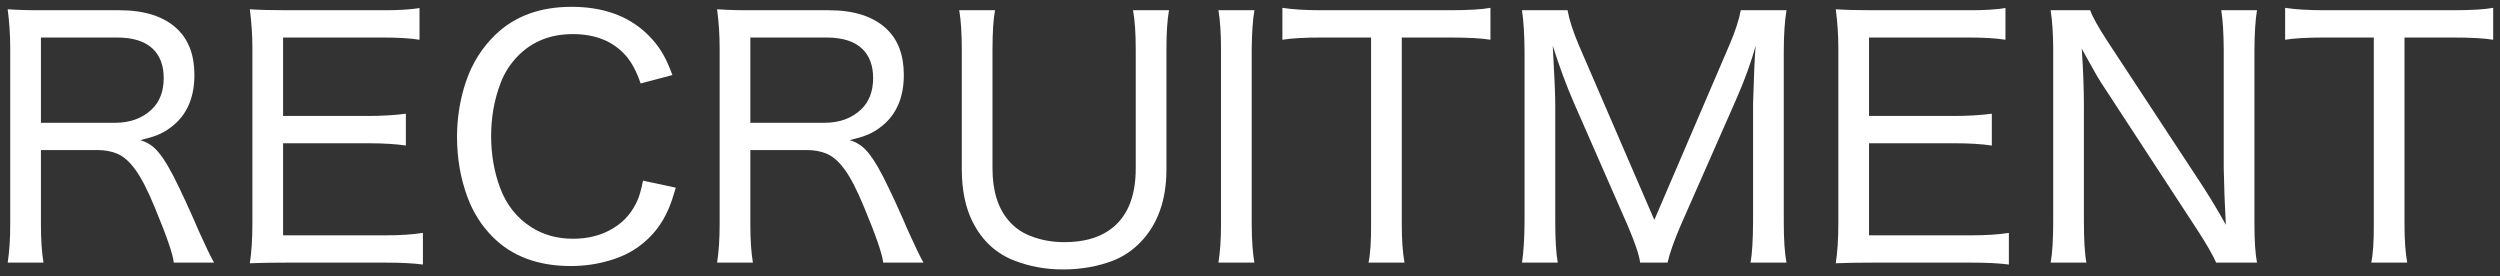 <?xml version="1.0" standalone="no"?>
<!-- Generator: Adobe Fireworks 10, Export SVG Extension by Aaron Beall (http://fireworks.abeall.com) . Version: 0.6.1  -->
<!DOCTYPE svg PUBLIC "-//W3C//DTD SVG 1.1//EN" "http://www.w3.org/Graphics/SVG/1.1/DTD/svg11.dtd">
<svg id="Untitled-%u30DA%u30FC%u30B8%201" viewBox="0 0 733 81" style="background-color:#ffffff00" version="1.1"
	xmlns="http://www.w3.org/2000/svg" xmlns:xlink="http://www.w3.org/1999/xlink" xml:space="preserve"
	x="0px" y="0px" width="733px" height="81px"
>
	<rect x="0" y="0" width="733" height="81" fill="#333333" stroke="none"/>
	<g>
		<path d="M 62.766 77 C 61.766 75.25 60.297 72.219 58.359 67.906 C 55.641 61.562 53.141 56.141 50.859 51.656 C 48.734 47.531 46.797 44.703 45.047 43.188 C 44.016 42.281 42.719 41.578 41.156 41.078 C 42.688 40.703 43.984 40.344 45.047 40 C 47.422 39.219 49.594 37.922 51.562 36.109 C 55.188 32.719 57 28 57 21.969 C 57 16.156 55.312 11.672 51.938 8.484 C 48.094 4.828 42.438 3 34.969 3 L 13.312 3 C 9.031 3.031 5.344 2.938 2.25 2.719 C 2.75 6.422 3 10.266 3 14.234 L 3 65.703 C 3 70.109 2.75 73.875 2.25 77 L 12.75 77 C 12.25 74.031 12 70.266 12 65.703 L 12 44 L 28.641 44 C 30.672 44 32.516 44.328 34.172 44.984 C 36.078 45.734 37.875 47.266 39.562 49.578 C 41.344 51.953 43.297 55.734 45.422 60.922 C 48.891 69.266 50.734 74.625 50.953 77 L 62.766 77 L 62.766 77 ZM 12 11 L 34.312 11 C 39.016 11 42.516 12.109 44.828 14.328 C 46.938 16.375 48 19.234 48 22.891 C 48 26.797 46.812 29.859 44.453 32.109 C 41.703 34.703 38.125 36 33.75 36 L 12 36 L 12 11 L 12 11 Z" fill="#ffffff"/>
		<path d="M 124 68.281 C 121 68.766 117.312 69 112.938 69 L 83 69 L 83 42 L 107.734 42 C 112.391 42 116.156 42.234 119 42.672 L 119 33.344 C 115.688 33.781 111.922 34 107.734 34 L 83 34 L 83 11 L 112.047 11 C 116.719 11 120.375 11.219 123 11.656 L 123 2.344 C 120.281 2.812 116.625 3.031 112.047 3 L 84.172 3 C 79.594 3 75.953 2.906 73.25 2.719 C 73.75 6.578 74 10.344 74 14.016 L 74 65.531 C 74 70.062 73.75 73.938 73.25 77.188 C 76.109 77.062 79.766 77 84.219 77 L 112.891 77 C 117.547 77 121.25 77.188 124 77.562 L 124 68.281 L 124 68.281 Z" fill="#ffffff"/>
		<path d="M 197.156 22 C 196.688 20.766 196.25 19.688 195.844 18.766 C 194.375 15.328 192.25 12.297 189.438 9.688 C 183.953 4.562 176.656 2 167.562 2 C 158.375 2 150.953 4.719 145.312 10.125 C 141.344 13.938 138.453 18.531 136.625 23.906 C 134.875 29.094 134 34.531 134 40.188 C 134 46.344 135 52.188 137.031 57.719 C 138.688 62.219 141.125 66.094 144.375 69.375 C 150.047 75.125 157.719 78 167.375 78 C 171.266 78 174.984 77.469 178.547 76.422 C 181.891 75.469 184.766 74.109 187.203 72.344 C 191.188 69.469 194.141 65.734 196.078 61.109 C 196.734 59.578 197.422 57.547 198.141 55.031 L 188.531 52.969 C 188.094 55.172 187.625 56.938 187.109 58.266 C 185.594 61.953 183.25 64.781 180.062 66.75 C 176.656 68.922 172.625 70 168 70 C 163.406 70 159.375 68.891 155.875 66.672 C 151.578 63.953 148.5 60.094 146.625 55.078 C 144.875 50.359 144 45.297 144 39.891 C 144 34.422 144.906 29.297 146.719 24.5 C 147.844 21.453 149.562 18.75 151.875 16.391 C 156.047 12.141 161.406 10 167.938 10 C 174.625 10 179.828 12.125 183.547 16.375 C 185.266 18.359 186.688 21.062 187.828 24.469 L 197.156 22 L 197.156 22 Z" fill="#ffffff"/>
		<path d="M 270.766 77 C 269.766 75.25 268.297 72.219 266.359 67.906 C 263.641 61.562 261.141 56.141 258.859 51.656 C 256.734 47.531 254.797 44.703 253.047 43.188 C 252.016 42.281 250.719 41.578 249.156 41.078 C 250.688 40.703 251.984 40.344 253.047 40 C 255.422 39.219 257.594 37.922 259.562 36.109 C 263.188 32.719 265 28 265 21.969 C 265 16.156 263.312 11.672 259.938 8.484 C 256.094 4.828 250.438 3 242.969 3 L 221.312 3 C 217.031 3.031 213.344 2.938 210.25 2.719 C 210.75 6.422 211 10.266 211 14.234 L 211 65.703 C 211 70.109 210.75 73.875 210.25 77 L 220.75 77 C 220.25 74.031 220 70.266 220 65.703 L 220 44 L 236.641 44 C 238.672 44 240.516 44.328 242.172 44.984 C 244.078 45.734 245.875 47.266 247.562 49.578 C 249.344 51.953 251.297 55.734 253.422 60.922 C 256.891 69.266 258.734 74.625 258.953 77 L 270.766 77 L 270.766 77 ZM 220 11 L 242.312 11 C 247.016 11 250.516 12.109 252.828 14.328 C 254.938 16.375 256 19.234 256 22.891 C 256 26.797 254.812 29.859 252.453 32.109 C 249.703 34.703 246.125 36 241.75 36 L 220 36 L 220 11 L 220 11 Z" fill="#ffffff"/>
		<path d="M 332.203 3 C 332.734 5.812 333 9.688 333 14.609 L 333 49.359 C 333 57.953 330.359 64.031 325.094 67.594 C 321.75 69.875 317.391 71 312.016 71 C 308.516 71 305.234 70.406 302.141 69.188 C 299.641 68.234 297.516 66.75 295.781 64.734 C 292.594 61.062 291 55.953 291 49.406 L 291 14.609 C 291 9.438 291.25 5.562 291.75 3 L 281.25 3 C 281.75 5.969 282 9.844 282 14.609 L 282 49.594 C 282 55.766 283.078 60.953 285.234 65.172 C 288.016 70.609 292.078 74.359 297.453 76.422 C 301.891 78.141 306.625 79 311.656 79 C 316.984 79 321.922 78.125 326.453 76.375 C 329.422 75.203 332.062 73.406 334.406 71 C 339.469 65.75 342 58.641 342 49.641 L 342 14.469 C 342 9.672 342.25 5.844 342.75 3 L 332.203 3 L 332.203 3 Z" fill="#ffffff"/>
		<path d="M 357.25 3 C 357.75 6.062 358 9.797 358 14.203 L 358 65.797 C 358 70.109 357.75 73.844 357.25 77 L 367.797 77 C 367.297 74.312 367.031 70.578 367 65.797 L 367 14.203 C 367.062 9.422 367.328 5.688 367.797 3 L 357.25 3 L 357.25 3 Z" fill="#ffffff"/>
		<path d="M 424.953 11 C 430.453 11 434.469 11.219 437 11.656 L 437 2.297 C 434.562 2.766 430.547 3 424.953 3 L 387.547 3 C 382.797 3 378.953 2.766 376 2.297 L 376 11.656 C 378.609 11.219 382.469 11 387.594 11 L 402 11 L 402 65.672 C 402.031 70.75 401.781 74.531 401.25 77 L 411.797 77 C 411.266 74.125 411 70.344 411 65.672 L 411 11 L 424.953 11 L 424.953 11 Z" fill="#ffffff"/>
		<path d="M 514 30.438 L 514 64.906 C 513.969 70.469 513.719 74.5 513.266 77 L 523.797 77 C 523.266 74.281 523 70.25 523 64.906 L 523 15.188 C 523 10.344 523.266 6.281 523.797 3 L 510.391 3 C 509.891 5.781 508.797 9.141 507.109 13.078 L 485.047 64.484 L 462.844 13.078 C 461.172 9.109 460.094 5.75 459.609 3 L 446.25 3 C 446.719 6.156 446.969 10.219 447 15.188 L 447 64.906 C 446.969 69.875 446.719 73.906 446.25 77 L 456.734 77 C 456.234 74.25 456 70.219 456 64.906 L 456 31.141 C 456.031 28.422 455.781 22.516 455.266 13.406 C 457.234 19.594 459.312 25.219 461.516 30.25 L 477.234 66.125 C 479.391 71.156 480.609 74.781 480.891 77 L 488.922 77 C 489.562 74.219 490.828 70.625 492.719 66.219 L 508.828 29.641 C 511.453 23.734 513.422 18.312 514.75 13.406 C 514.469 16.875 514.219 22.562 514 30.438 L 514 30.438 Z" fill="#ffffff"/>
		<path d="M 589 68.281 C 586 68.766 582.312 69 577.938 69 L 548 69 L 548 42 L 572.734 42 C 577.391 42 581.156 42.234 584 42.672 L 584 33.344 C 580.688 33.781 576.922 34 572.734 34 L 548 34 L 548 11 L 577.047 11 C 581.719 11 585.375 11.219 588 11.656 L 588 2.344 C 585.281 2.812 581.625 3.031 577.047 3 L 549.172 3 C 544.594 3 540.953 2.906 538.25 2.719 C 538.75 6.578 539 10.344 539 14.016 L 539 65.531 C 539 70.062 538.75 73.938 538.25 77.188 C 541.109 77.062 544.766 77 549.219 77 L 577.891 77 C 582.547 77 586.25 77.188 589 77.562 L 589 68.281 L 589 68.281 Z" fill="#ffffff"/>
		<path d="M 601.25 3 C 601.719 6.031 601.969 9.781 602 14.25 L 602 64.672 C 602 70.234 601.75 74.344 601.25 77 L 611.734 77 C 611.234 74.375 611 70.281 611 64.719 L 611 30.812 C 611 25.938 610.781 20.422 610.375 14.25 C 610.984 15.406 611.703 16.719 612.547 18.188 C 614.203 21.188 615.328 23.156 615.953 24.094 L 644.578 67.906 C 647 71.656 648.734 74.688 649.781 77 L 661.75 77 C 661.25 74.344 661 70.594 661 65.75 L 661 14.672 C 661.031 9.703 661.281 5.812 661.75 3 L 651.266 3 C 651.719 5.719 651.969 9.609 652 14.672 L 652 49.328 C 652.094 54.609 652.297 60.156 652.625 65.938 C 650.812 62.625 648.641 58.984 646.109 55 L 617.906 12.094 C 615.141 7.844 613.453 4.812 612.844 3 L 601.25 3 L 601.25 3 Z" fill="#ffffff"/>
		<path d="M 718.953 11 C 724.453 11 728.469 11.219 731 11.656 L 731 2.297 C 728.562 2.766 724.547 3 718.953 3 L 681.547 3 C 676.797 3 672.953 2.766 670 2.297 L 670 11.656 C 672.609 11.219 676.469 11 681.594 11 L 696 11 L 696 65.672 C 696.031 70.75 695.781 74.531 695.25 77 L 705.797 77 C 705.266 74.125 705 70.344 705 65.672 L 705 11 L 718.953 11 L 718.953 11 Z" fill="#ffffff"/>
	</g>
</svg>